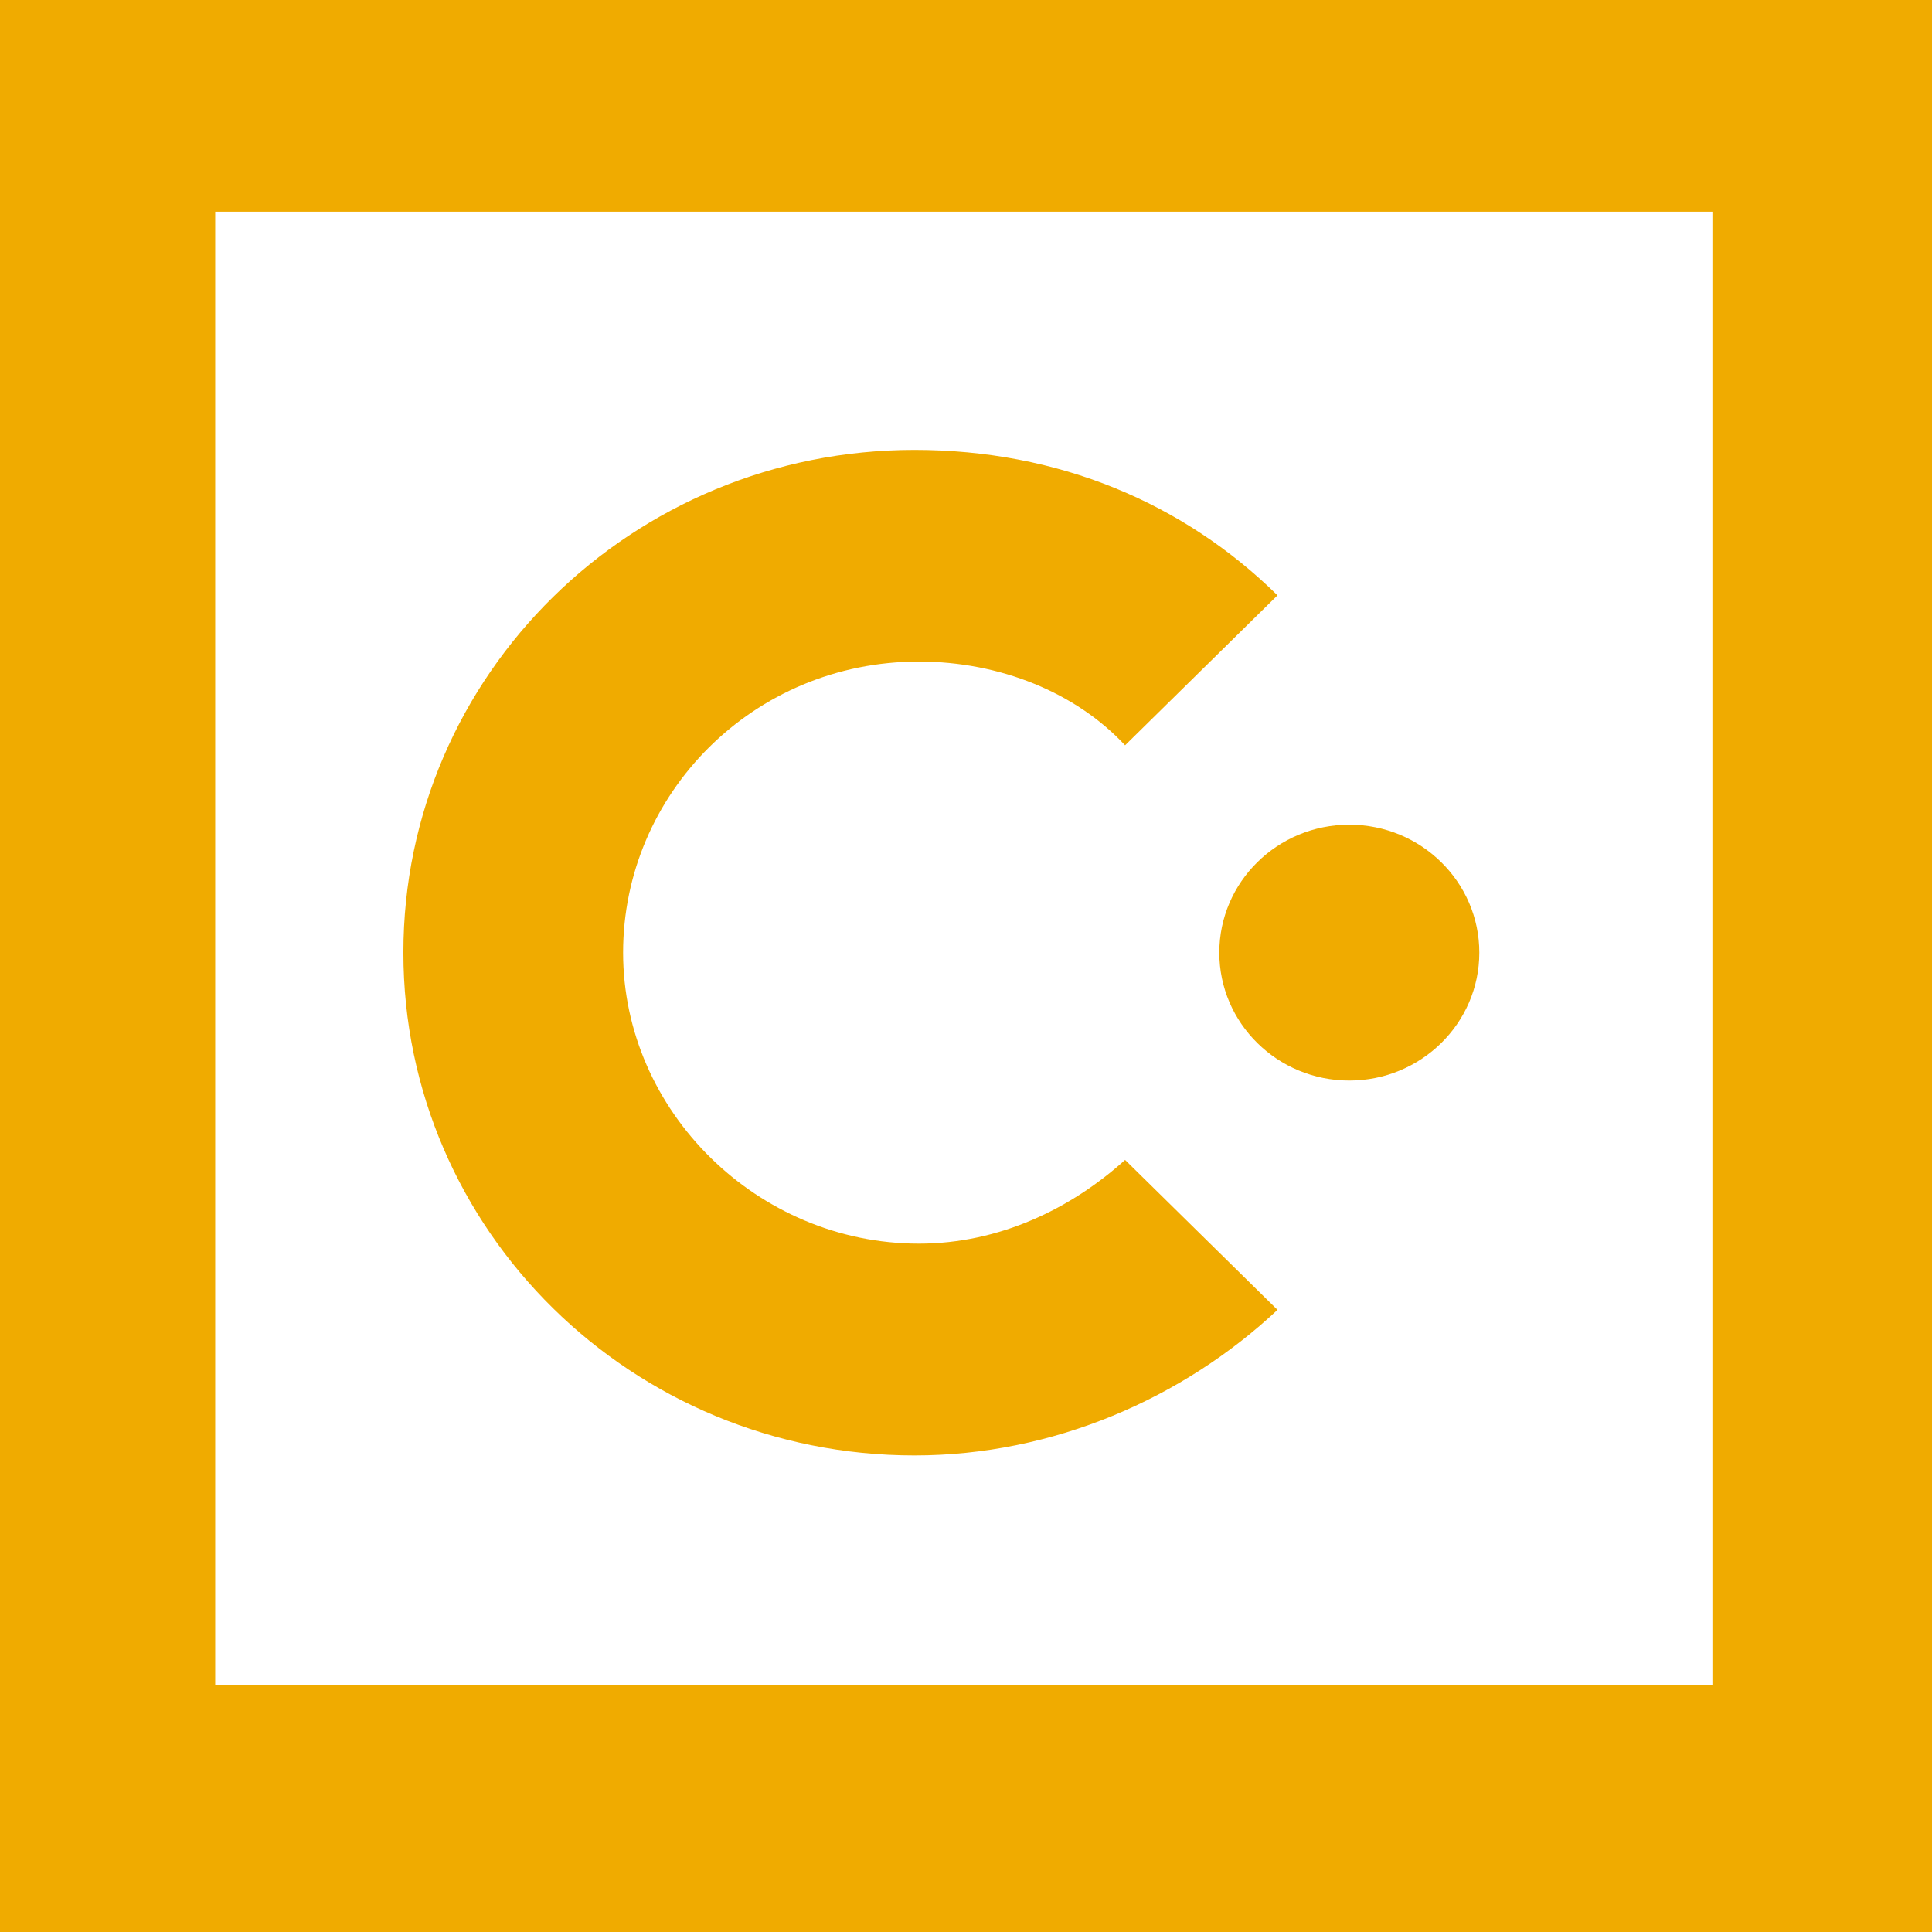 <svg width="62" height="62" viewBox="0 0 62 62" fill="none" xmlns="http://www.w3.org/2000/svg">
<g clip-path="url(#clip0_47_2353)">
<path d="M29.488 39.91C24.312 39.91 19.996 35.664 19.996 30.57C19.996 25.477 24.168 21.23 29.488 21.23C32.078 21.23 34.523 22.219 36.105 23.918L40.996 19.105C37.977 16.133 33.949 14.438 29.348 14.438C20.281 14.438 12.945 21.652 12.945 30.57C12.945 39.488 20.281 46.707 29.348 46.707C33.805 46.707 37.977 44.867 40.996 42.035L36.105 37.223C34.379 38.781 32.078 39.91 29.488 39.91Z" fill="#F0AB00"/>
<path d="M43.301 26.465C40.996 26.465 39.129 28.305 39.129 30.57C39.129 32.836 40.996 34.676 43.301 34.676C45.602 34.676 47.473 32.836 47.473 30.57C47.473 28.305 45.602 26.465 43.301 26.465Z" fill="#F0AB00"/>
<path d="M0 62H62V0H0V62ZM6.906 54.066V6.793H54.953V54.066H6.906Z" fill="#F0AB00"/>
</g>
<defs>
<clipPath id="clip0_47_2353">
<rect width="62" height="62" fill="white"/>
</clipPath>
</defs>
</svg>
